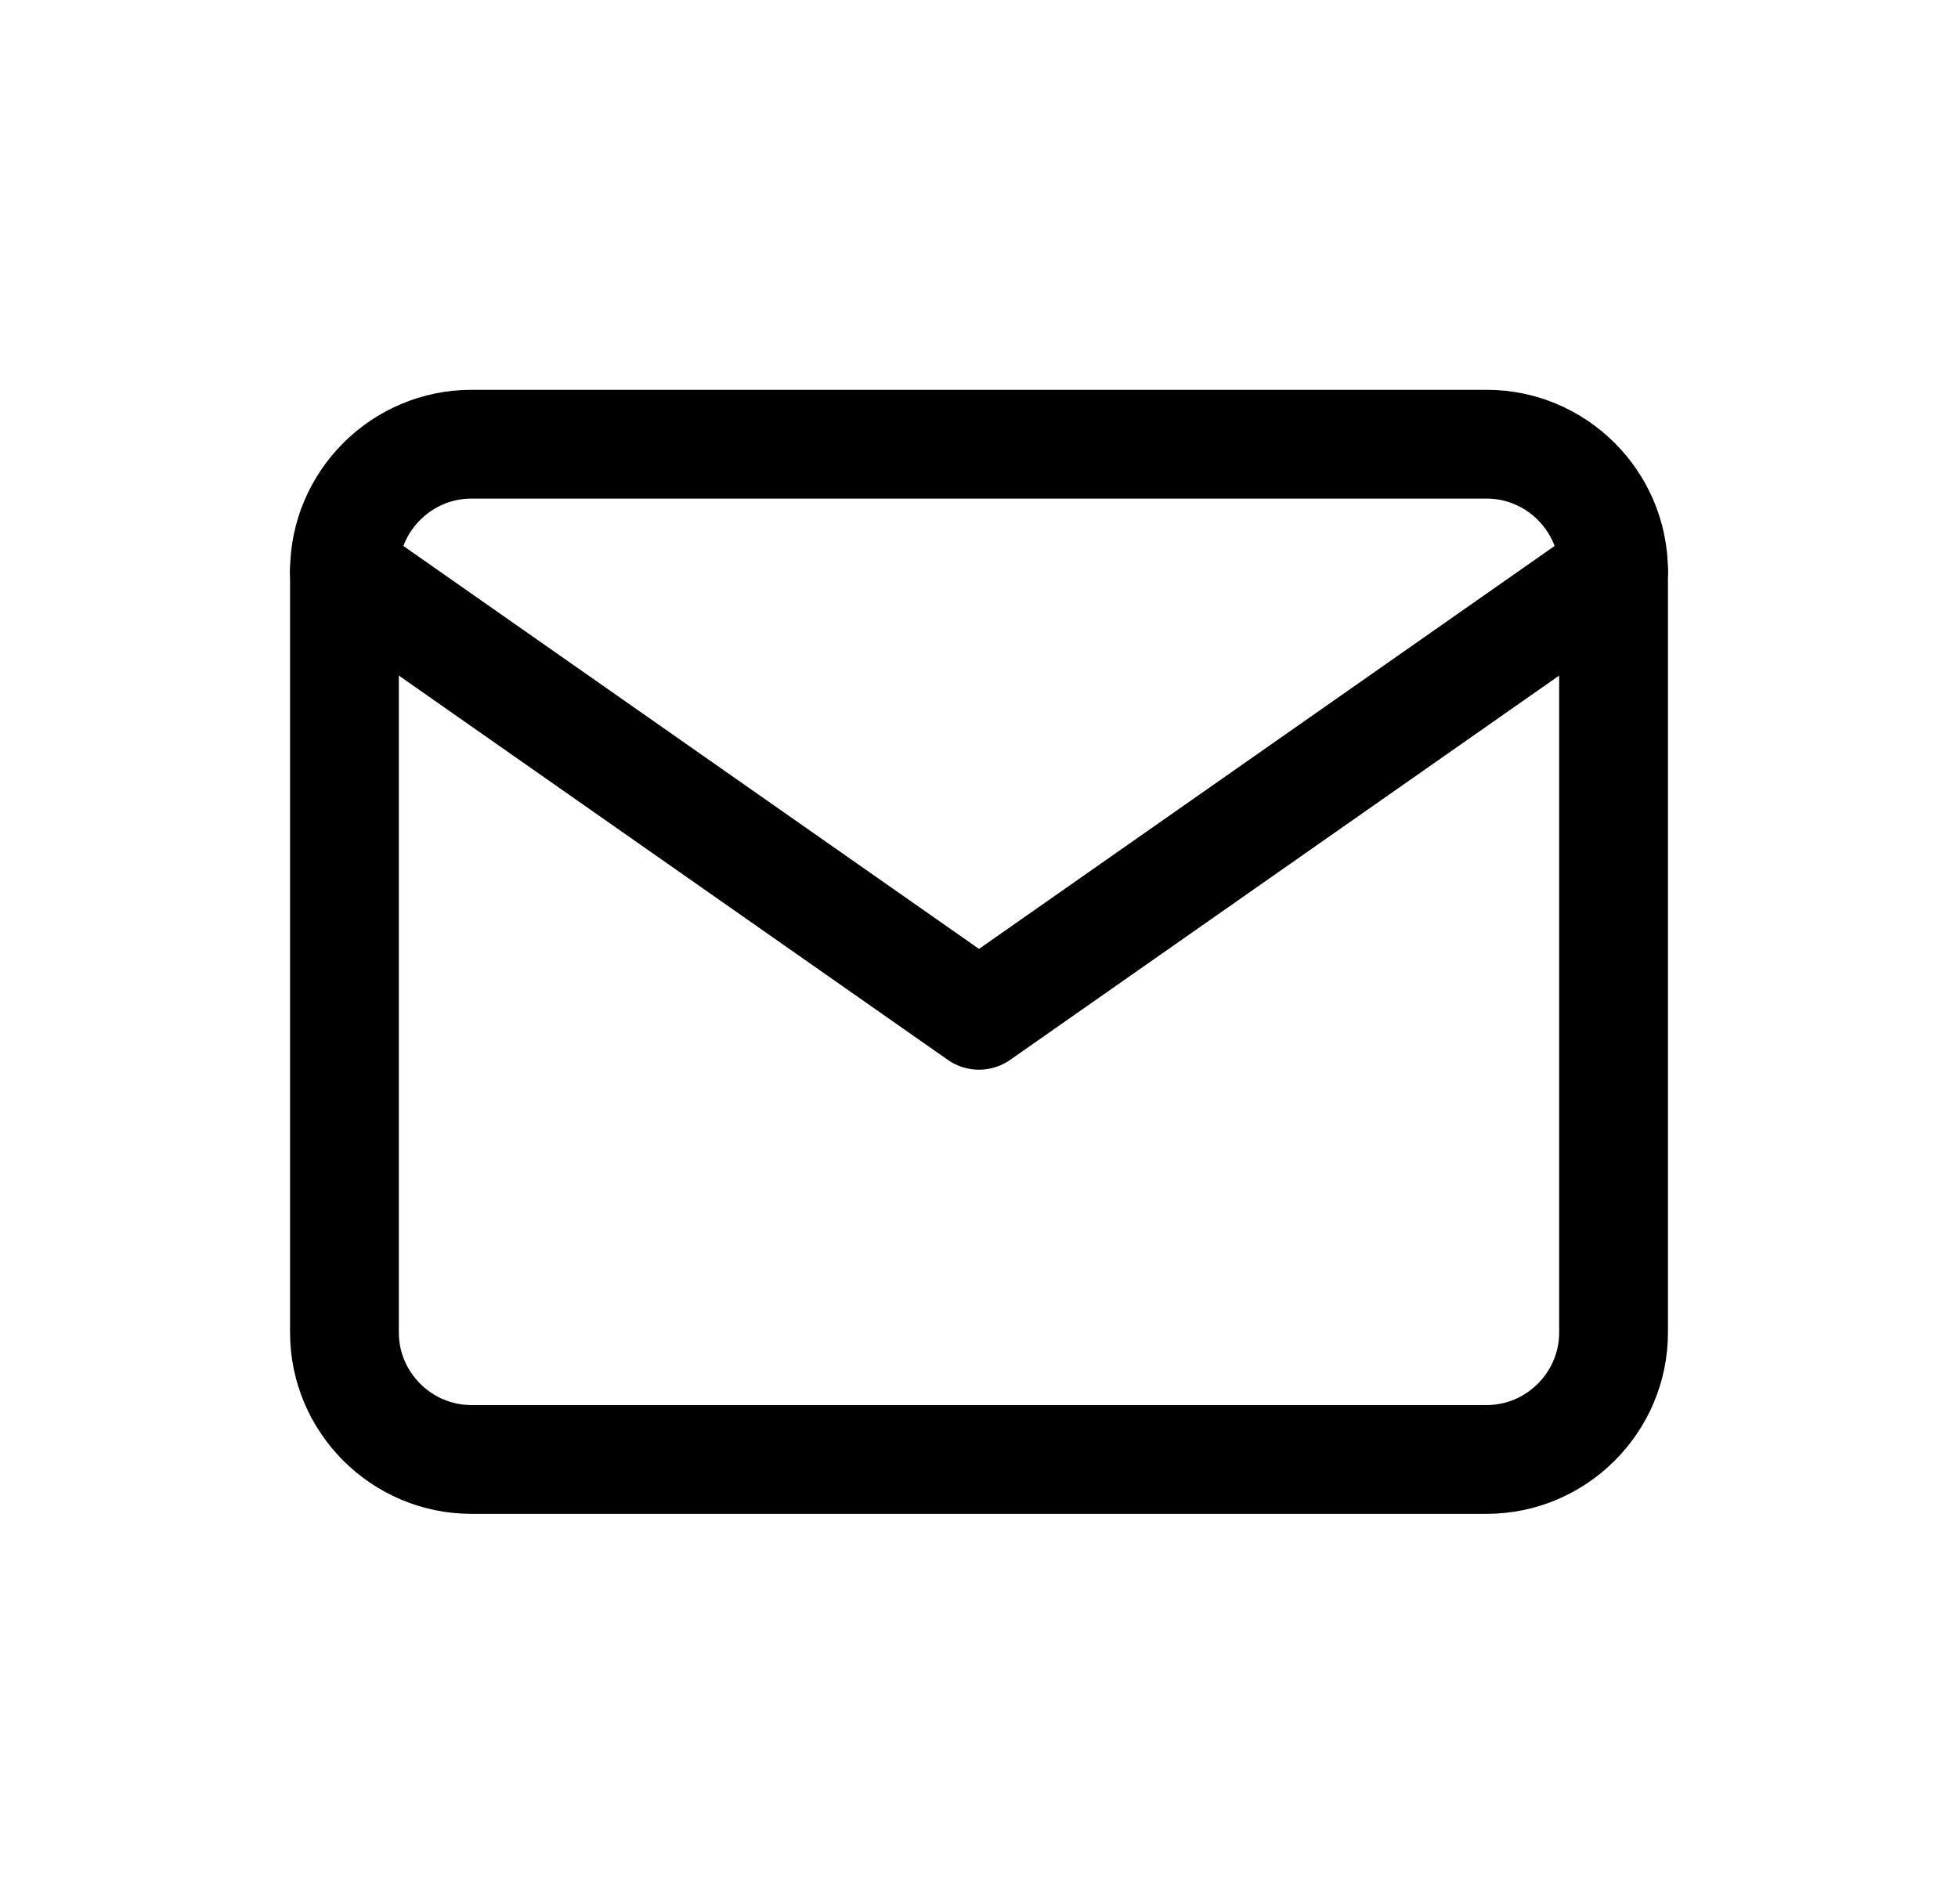 <svg width="36" height="35" viewBox="0 0 36 35" fill="none" xmlns="http://www.w3.org/2000/svg">
<path d="M8.667 8.167H27.334C28.617 8.167 29.667 9.217 29.667 10.5V24.5C29.667 25.783 28.617 26.833 27.334 26.833H8.667C7.383 26.833 6.333 25.783 6.333 24.5V10.5C6.333 9.217 7.383 8.167 8.667 8.167Z" stroke="black" stroke-width="2" stroke-linecap="round" stroke-linejoin="round"/>
<path d="M29.667 10.5L18 18.667L6.333 10.5" stroke="black" stroke-width="2" stroke-linecap="round" stroke-linejoin="round"/>
</svg>
